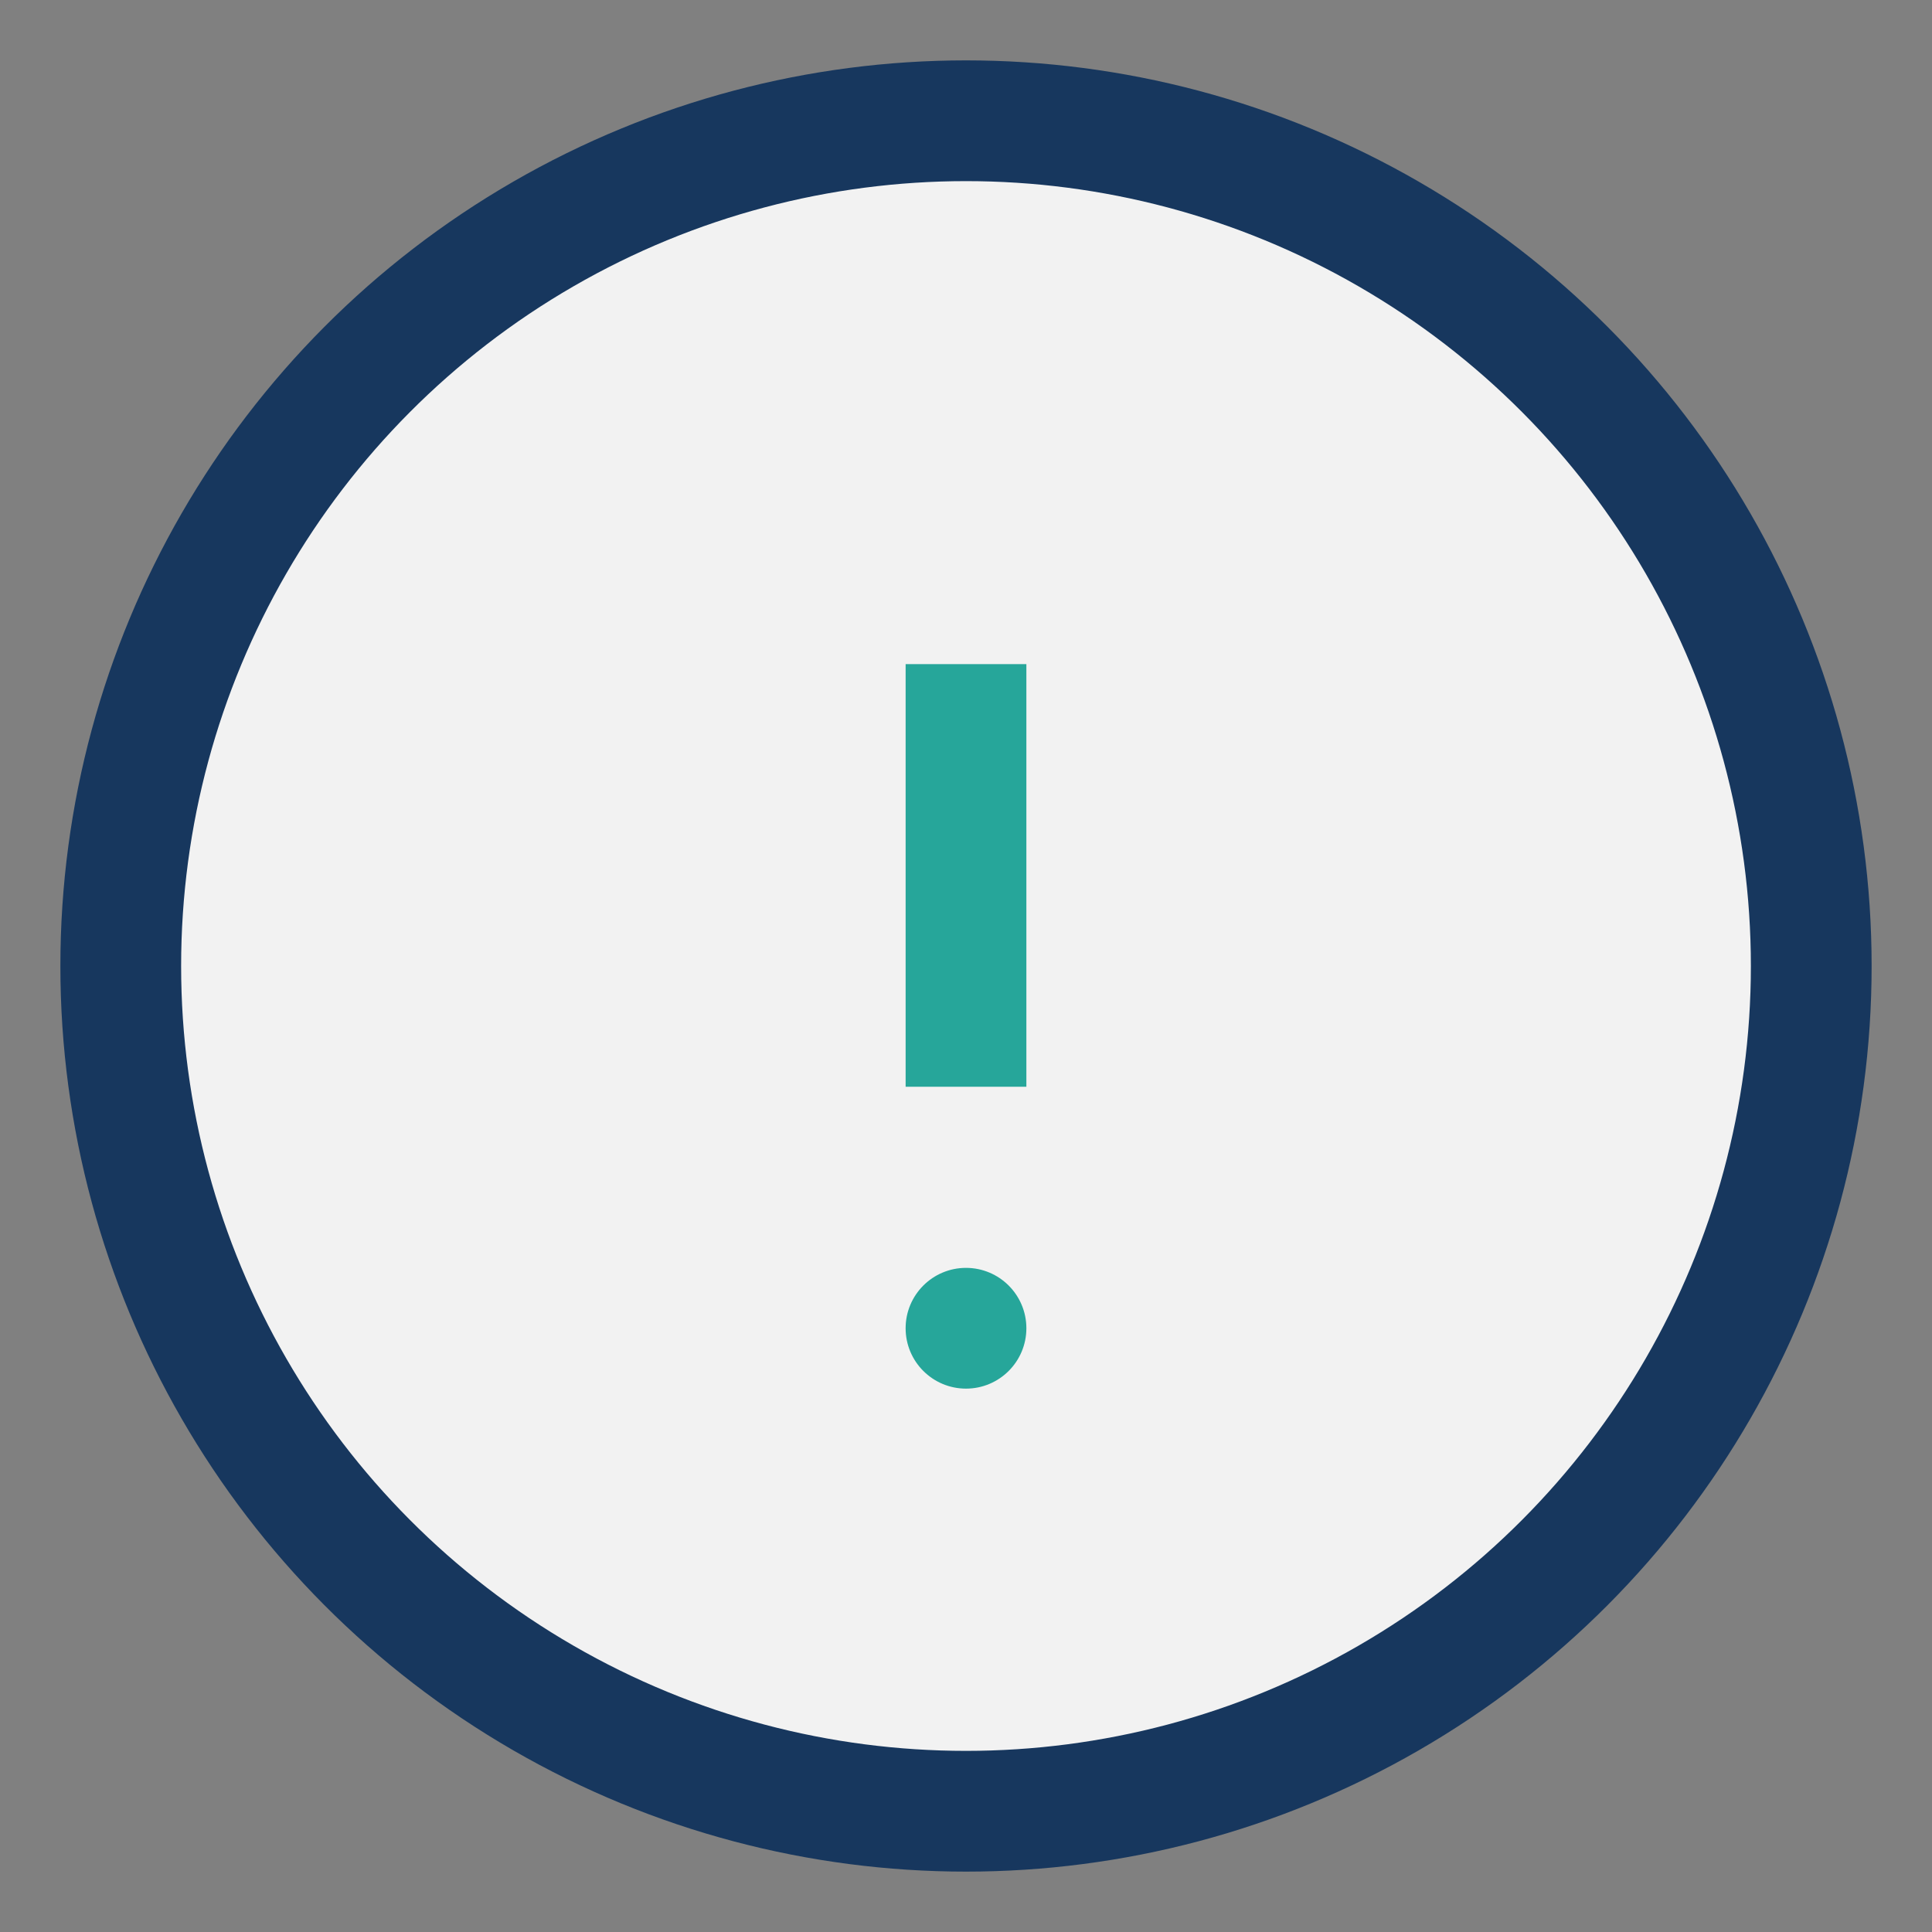 <?xml version="1.0" encoding="UTF-8"?>
<svg xmlns="http://www.w3.org/2000/svg" viewBox="0 0 32 32" width="32" height="32"><rect x="0" y="0" width="32" height="32" fill="#808080" stroke="none"/><circle cx="16" cy="16" r="14" fill="#F2F2F2" stroke="#17375E" stroke-width="2"/><path d="M16 11v7" stroke="#26A69A" stroke-width="2"/><circle cx="16" cy="22" r="1" fill="#26A69A"/></svg>